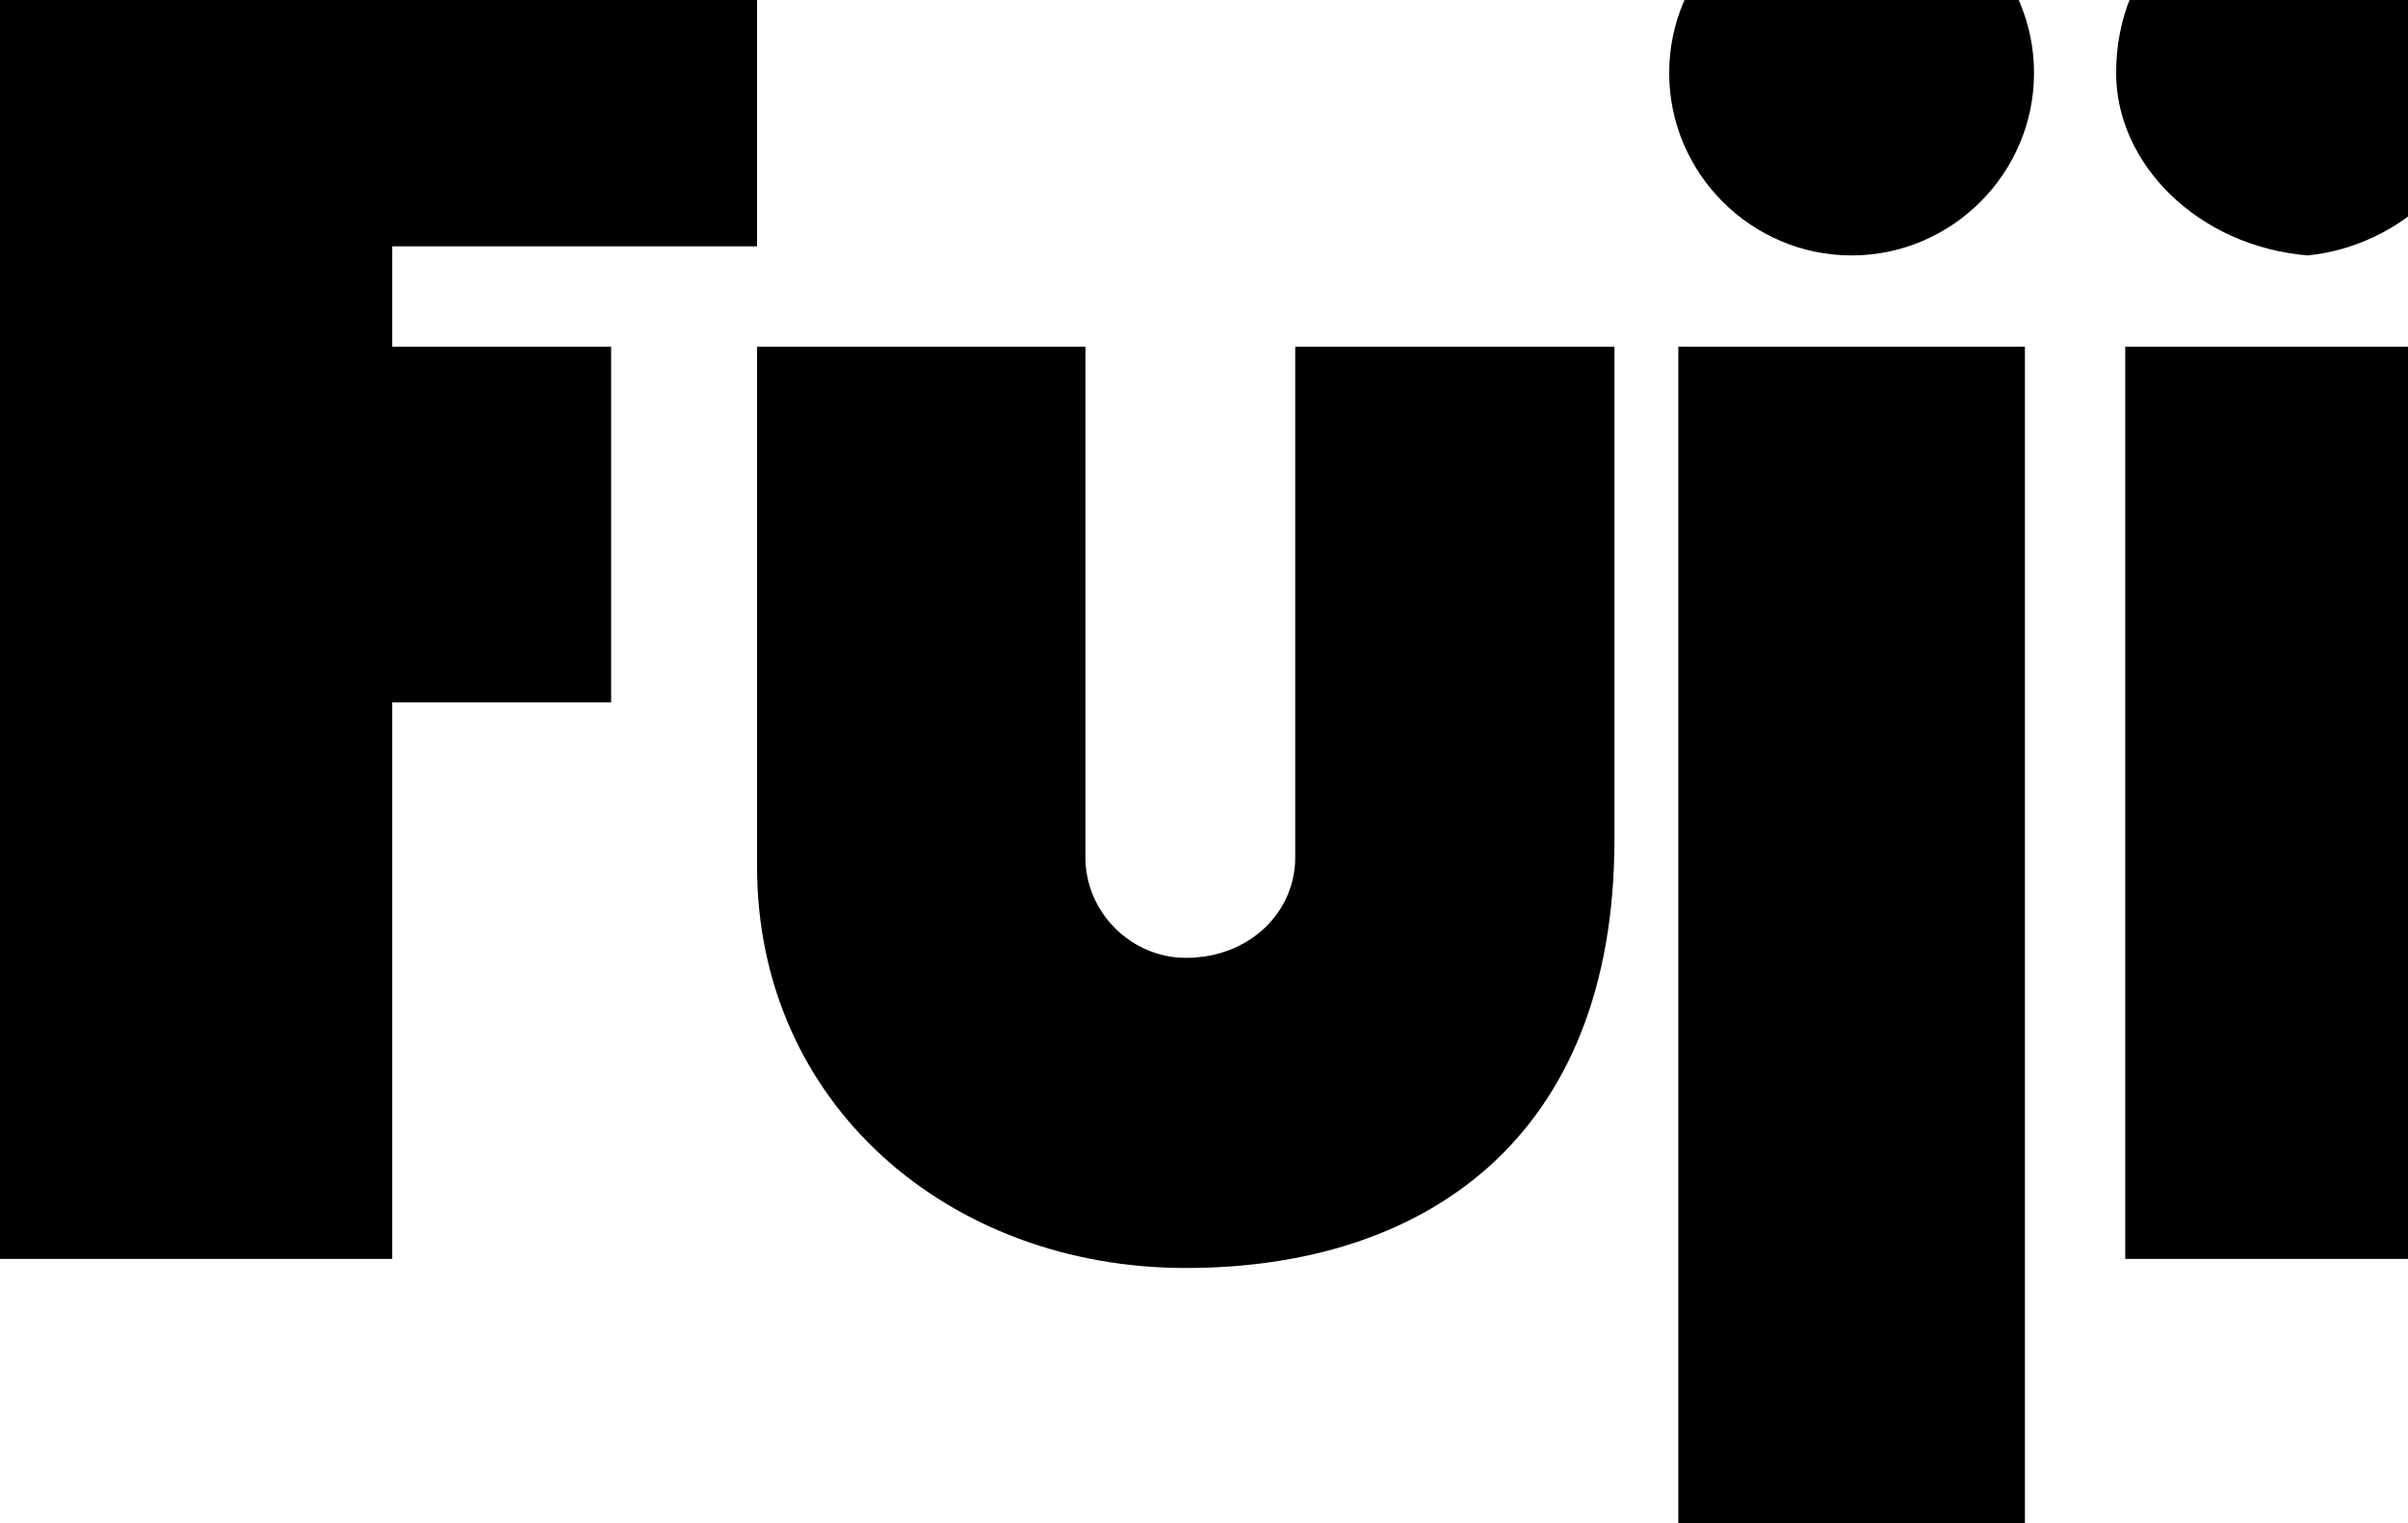 <?xml version="1.0" encoding="UTF-8"?>
<!DOCTYPE svg PUBLIC "-//W3C//DTD SVG 1.1//EN" "http://www.w3.org/Graphics/SVG/1.1/DTD/svg11.dtd">
<!-- Creator: CorelDRAW X7 -->
<svg xmlns="http://www.w3.org/2000/svg" xml:space="preserve" width="0.264in" height="0.167in" version="1.1" style="shape-rendering:geometricPrecision; text-rendering:geometricPrecision; image-rendering:optimizeQuality; fill-rule:evenodd; clip-rule:evenodd"
viewBox="0 0 264 167"
 xmlns:xlink="http://www.w3.org/1999/xlink">
 <defs>
  <style type="text/css">
   <![CDATA[
    .fil0 {fill:black;fill-rule:nonzero}
   ]]>
  </style>
 </defs>
 <g id="Layer_x0020_1">
  <polygon class="fil0" points="184,167 222,167 222,38 184,38 "/>
  <polygon class="fil0" points="233,138 271,138 271,38 233,38 "/>
  <path class="fil0" d="M203 28c11,0 20,-9 20,-20 0,-11 -9,-20 -20,-20 -11,0 -20,9 -20,20 0,11 9,20 20,20z"/>
  <path class="fil0" d="M253 28c10,-1 19,-9 20,-20l0 -1c-1,-11 -10,-20 -20,-19 -12,-1 -21,8 -21,20 0,10 9,19 21,20z"/>
  <polygon class="fil0" points="0,-12 83,-12 83,27 43,27 43,38 67,38 67,77 43,77 43,138 0,138 "/>
  <path class="fil0" d="M177 92c0,33 -21,47 -47,47 -26,0 -47,-18 -47,-44l0 -57 36 0 0 56c0,6 5,11 11,11 7,0 12,-5 12,-11l0 -56 35 0 0 54z"/>
 </g>
</svg>
